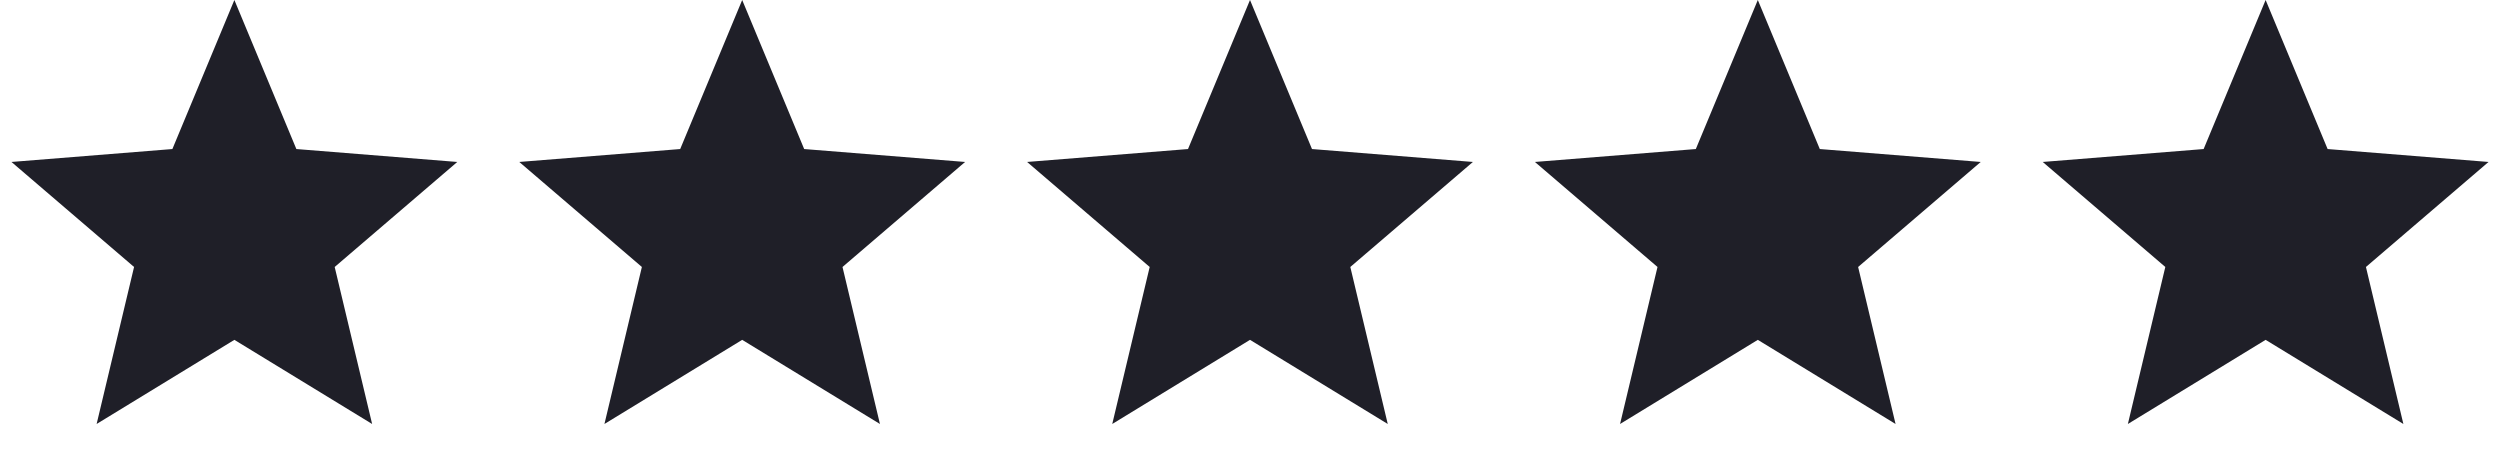 <svg width="128" height="24" viewBox="0 0 128 24" fill="none" xmlns="http://www.w3.org/2000/svg">
<path d="M12 0L15.174 7.631L23.413 8.292L17.136 13.669L19.053 21.708L12 17.4L4.947 21.708L6.864 13.669L0.587 8.292L8.826 7.631L12 0Z" fill="#1F1F28"/>
<path d="M38 0L41.174 7.631L49.413 8.292L43.136 13.669L45.053 21.708L38 17.4L30.947 21.708L32.864 13.669L26.587 8.292L34.826 7.631L38 0Z" fill="#1F1F28"/>
<path d="M64 0L67.174 7.631L75.413 8.292L69.136 13.669L71.053 21.708L64 17.4L56.947 21.708L58.864 13.669L52.587 8.292L60.826 7.631L64 0Z" fill="#1F1F28"/>
<path d="M90 0L93.174 7.631L101.413 8.292L95.136 13.669L97.053 21.708L90 17.4L82.947 21.708L84.864 13.669L78.587 8.292L86.826 7.631L90 0Z" fill="#1F1F28"/>
<path d="M116 0L119.174 7.631L127.413 8.292L121.136 13.669L123.053 21.708L116 17.4L108.947 21.708L110.864 13.669L104.587 8.292L112.826 7.631L116 0Z" fill="#1F1F28"/>
</svg>
